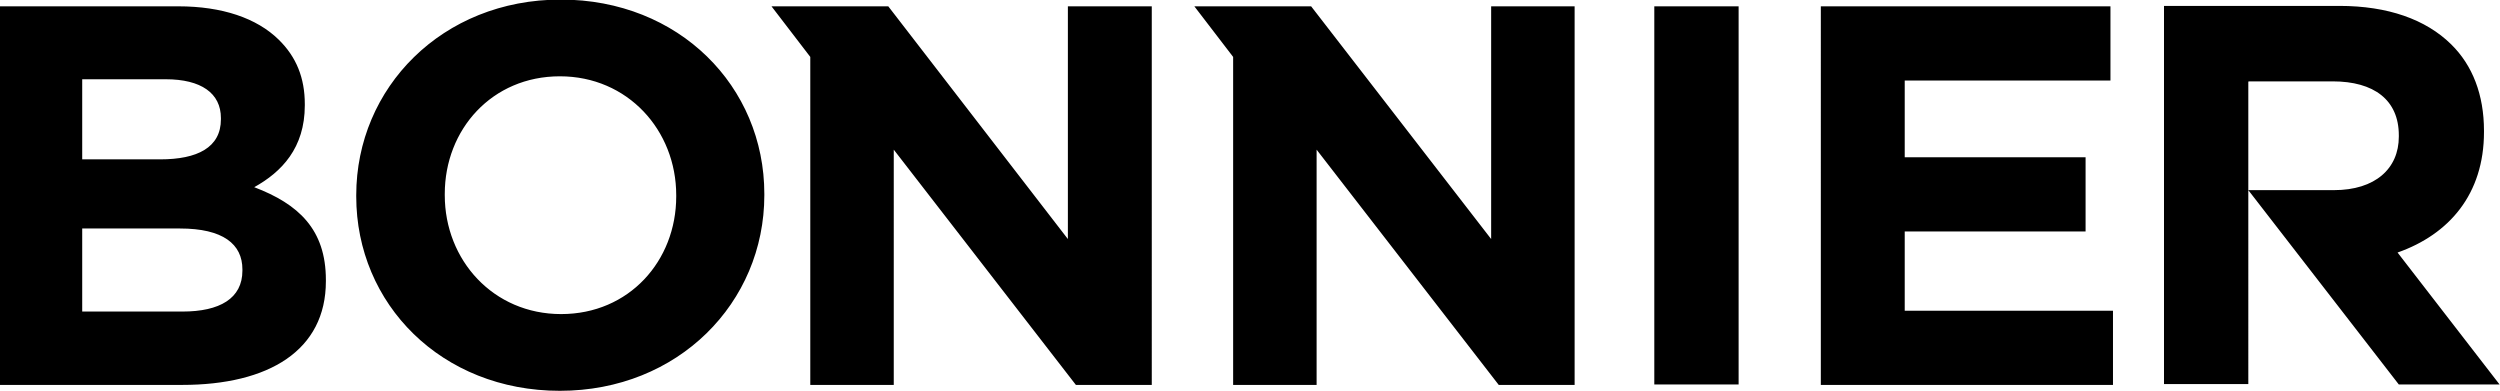 <svg xmlns="http://www.w3.org/2000/svg" viewBox="0 0 59.3 9.28"><path d="M0 .15h4.23c1.04 0 1.86.28 2.38.79.42.41.62.91.62 1.53v.03c0 1.01-.55 1.58-1.2 1.94 1.05.4 1.7 1 1.7 2.2v.03c0 1.64-1.35 2.46-3.41 2.46H0V.15Zm3.8 3.63c.88 0 1.44-.28 1.44-.95V2.8c0-.59-.47-.92-1.31-.92H1.95v1.9H3.8Zm.53 3.61c.88 0 1.42-.31 1.42-.97v-.03c0-.6-.46-.97-1.48-.97H1.95v1.97h2.38Zm4.12-2.73v-.03c0-2.55 2.04-4.64 4.85-4.64s4.83 2.06 4.83 4.61v.03c0 2.55-2.04 4.64-4.85 4.64S8.45 7.21 8.45 4.66m7.59 0v-.03c0-1.54-1.15-2.82-2.76-2.82s-2.73 1.26-2.73 2.79v.03c0 1.54 1.15 2.82 2.76 2.82s2.73-1.26 2.73-2.79M39.24.15h2v8.97h-2V.15Zm3.95 0h6.87v1.76h-4.88v1.82h4.29v1.76h-4.29v1.88h4.94v1.76h-6.93V.15Zm-17.86 0v5.52L21.07.15H18.3l.92 1.2v7.78h1.98V3.55l4.32 5.58h1.8V.15h-1.98Zm10.04 0v5.52L31.1.15h-2.77l.92 1.2v7.78h1.98V3.55l4.32 5.58h1.8V.15h-1.98Zm17.97 1.78h1.99c.98 0 1.57.44 1.57 1.28v.03c0 .76-.56 1.27-1.54 1.27h-2.03l3.57 4.61h2.39l-2.42-3.13c1.22-.43 2.05-1.38 2.05-2.86V3.1c0-.85-.27-1.55-.78-2.05-.6-.59-1.5-.91-2.65-.91h-4.16v8.97h2V1.94Z"/></svg>